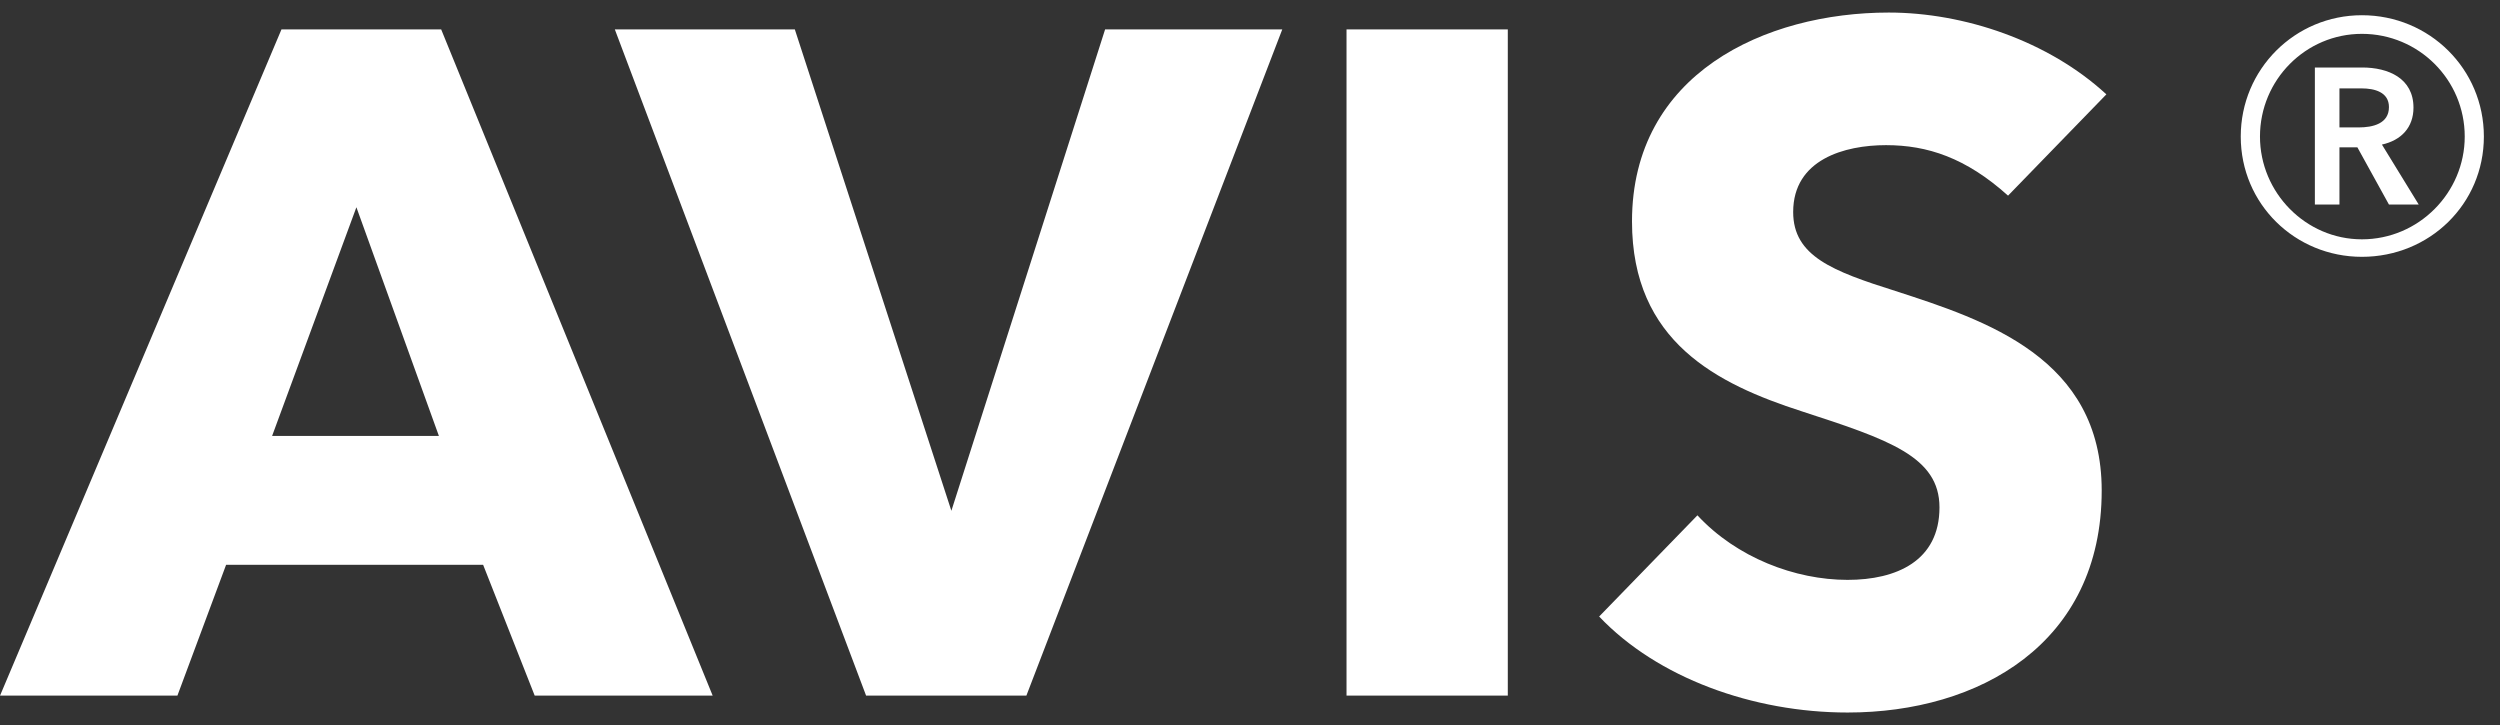 <svg width="100" height="29" viewBox="0 0 100 29" fill="none" xmlns="http://www.w3.org/2000/svg">
<rect x="0" y="0" width="100" height="29" fill="#333333" stroke="none"/>
<g clip-path="url(#clip0_128_1507)">
<path d="M80.322 7.826C78.634 6.307 77.091 5.806 75.441 5.806C73.791 5.806 71.727 6.373 71.727 8.481C71.727 10.246 73.304 10.846 75.818 11.64C79.418 12.807 84.068 14.314 84.068 19.62C84.068 25.753 79.155 28.501 73.905 28.501C70.116 28.501 66.289 27.11 63.966 24.661L67.897 20.613C69.464 22.304 71.803 23.195 73.903 23.195C75.853 23.195 77.579 22.44 77.579 20.296C77.579 18.264 75.552 17.584 72.065 16.451C68.693 15.361 65.28 13.671 65.28 8.857C65.28 2.947 70.604 0.502 75.553 0.502C78.556 0.502 81.931 1.632 84.255 3.774L80.322 7.826ZM17.556 17.438H10.884L14.256 8.29L17.556 17.438ZM28.506 27.823L17.647 1.176H11.259L0.002 27.823H7.097L9.044 22.592H19.325L21.387 27.823H28.506ZM51.291 1.176H44.204L38.055 20.432L31.793 1.176H24.593L34.643 27.823H41.056L51.291 1.176ZM53.861 27.823H60.312V1.176H53.861V27.823Z" fill="white"/>
<path d="M94.476 0.609C91.803 0.609 89.63 2.764 89.63 5.462C89.63 8.161 91.803 10.273 94.476 10.273C97.18 10.273 99.355 8.161 99.355 5.462C99.355 2.764 97.18 0.609 94.476 0.609ZM94.476 9.573C92.229 9.573 90.399 7.707 90.399 5.462C90.399 3.191 92.229 1.354 94.476 1.354C96.749 1.354 98.589 3.191 98.589 5.462C98.589 7.707 96.749 9.573 94.476 9.573Z" fill="white"/>
<path d="M95.277 5.783C96.049 5.613 96.539 5.097 96.539 4.305C96.539 3.129 95.531 2.7 94.487 2.7H92.595V8.182H93.578V5.893H94.295L95.558 8.182H96.749L95.277 5.783ZM93.578 5.097V3.536H94.466C94.98 3.536 95.558 3.683 95.558 4.283C95.558 4.946 94.919 5.097 94.344 5.097H93.578Z" fill="white"/>
</g>
<defs>
<clipPath id="clip0_128_1507">
<rect width="99.355" height="28" fill="white" transform="translate(0 0.5)"/>
</clipPath>
</defs>
</svg>
